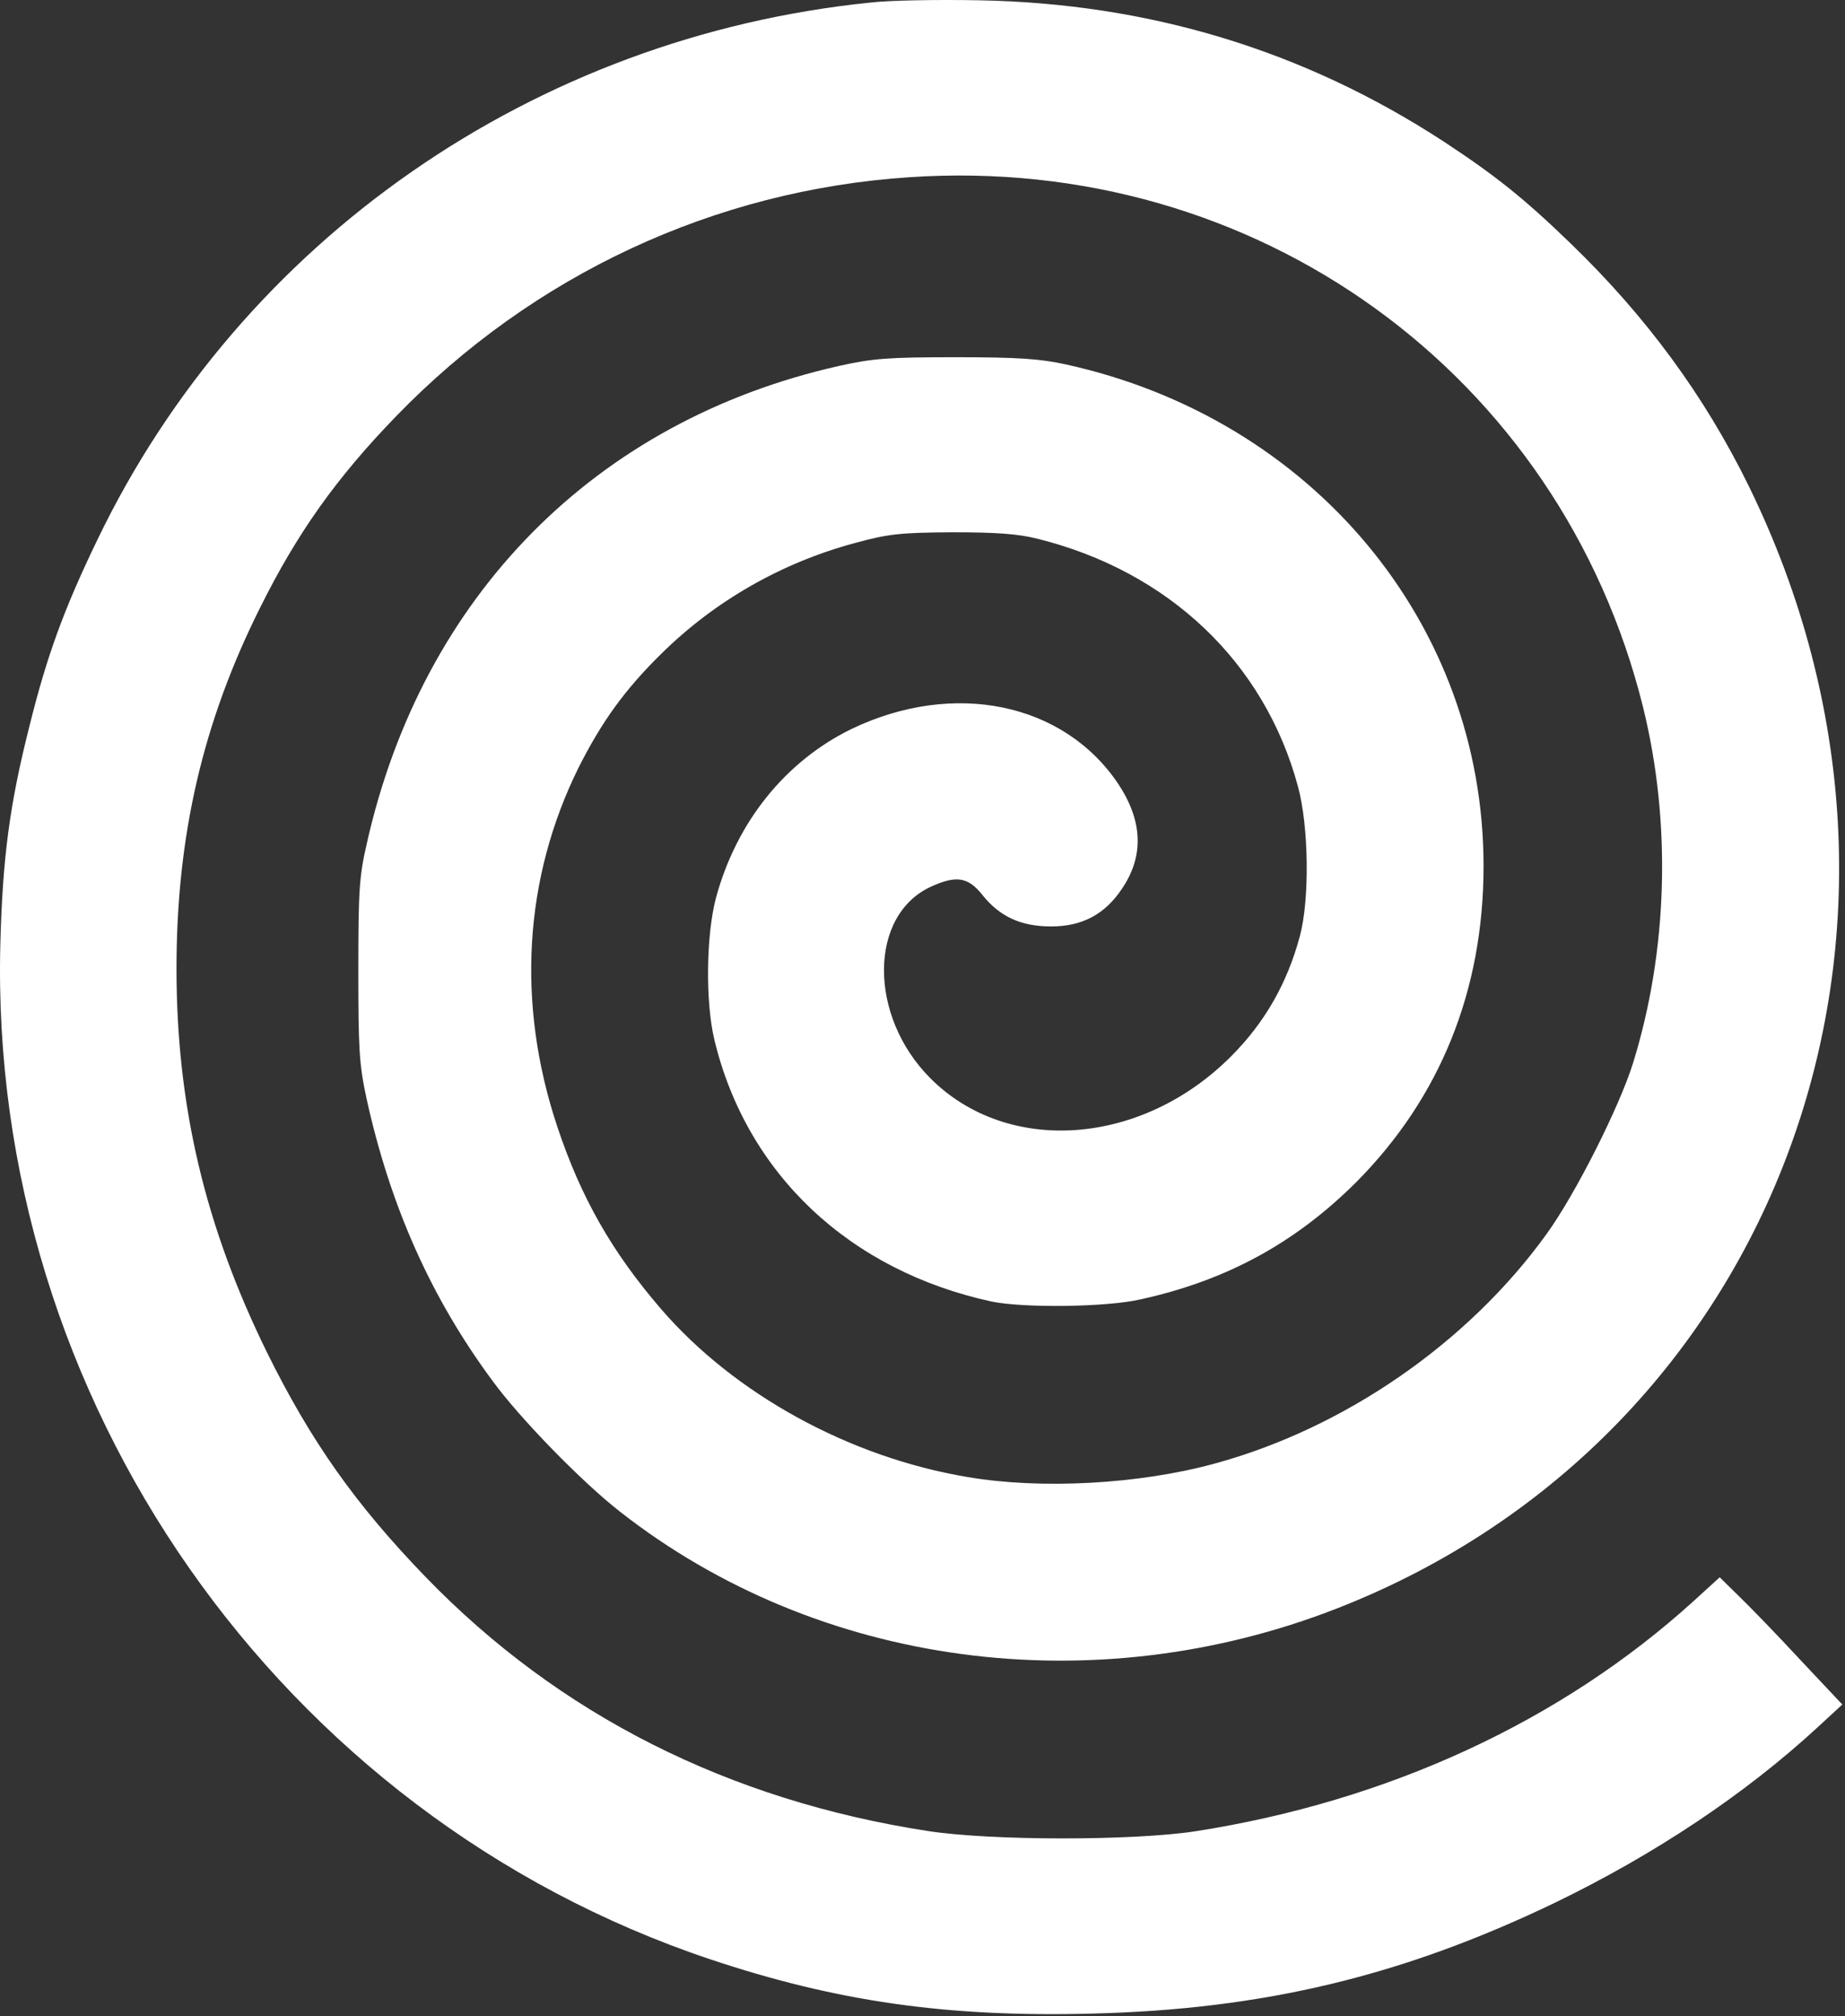 <?xml version="1.0" encoding="UTF-8"?> <svg xmlns="http://www.w3.org/2000/svg" width="648" height="708" viewBox="0 0 648 708" fill="none"><rect x="0" y="0" width="648" height="708" fill="#333333" stroke="none"/> <g clip-path="url(#clip0_19_2)"> <path d="M305.721 0.9C187.721 12.9 84.921 84.233 34.254 189.433C22.521 213.7 16.521 230.1 10.388 254.767C3.321 282.633 0.921 301.3 0.121 331.433C-4.012 491.3 98.121 637.3 249.454 687.967C293.721 702.767 332.521 708.367 383.454 707.033C443.721 705.567 492.521 693.833 545.854 668.233C581.188 651.167 612.921 629.967 638.388 606.5L647.054 598.5L632.121 582.633C623.988 573.833 614.254 563.833 610.654 560.367L603.988 553.833L594.921 562.1C548.388 604.367 487.454 632.5 419.721 643.033C397.854 646.367 347.988 646.367 325.721 642.9C255.854 632.1 196.388 602.1 149.721 553.967C124.921 528.367 109.188 506.1 93.721 474.767C71.988 430.5 61.988 388.233 61.988 340.1C61.988 293.567 71.188 253.7 91.321 213.433C104.388 187.167 118.121 167.833 139.054 146.233C187.188 96.5 250.921 66.767 319.321 62.233C441.054 53.967 547.988 131.167 577.054 248.233C587.054 288.633 585.854 333.567 573.588 373.167C568.788 388.633 553.321 419.3 543.188 433.3C515.588 471.567 472.121 501.567 426.388 513.967C399.988 521.167 365.588 523.033 339.854 518.633C298.254 511.7 257.854 489.433 232.121 459.567C214.788 439.433 203.988 420.367 195.721 395.567C181.321 352.367 183.988 308.367 203.188 269.567C211.321 253.433 219.454 242.1 232.388 229.433C251.054 211.033 274.521 197.567 300.388 190.633C312.121 187.433 316.254 187.033 334.388 186.9C349.854 186.9 357.454 187.433 364.388 189.167C410.521 200.633 444.121 232.633 455.854 276.1C459.721 290.233 459.988 315.967 456.521 328.767C452.121 345.167 444.254 359.033 432.388 370.9C401.054 402.367 353.988 405.833 326.788 378.633C304.921 356.767 305.054 321.3 327.054 311.3C335.854 307.3 339.988 307.967 344.921 314.1C351.054 321.833 358.521 325.3 369.188 325.3C380.121 325.3 388.121 321.033 394.121 311.967C401.854 300.5 401.321 288.233 392.788 275.3C373.588 246.633 334.921 238.767 299.054 255.967C275.854 267.3 258.654 288.633 251.454 315.3C247.988 328.367 247.721 351.967 250.921 365.167C262.254 412.233 298.388 446.233 348.388 457.033C359.454 459.3 388.654 459.033 400.654 456.233C430.921 449.567 455.054 436.367 476.521 414.9C505.854 385.3 521.054 347.7 521.054 304.1C521.054 219.033 461.054 147.033 374.388 127.967C365.321 125.967 357.454 125.433 335.721 125.433C311.988 125.433 306.521 125.833 294.654 128.5C209.188 147.7 148.254 209.3 128.788 296.367C126.121 307.833 125.854 313.3 125.854 340.767C125.854 368.367 126.121 373.7 128.788 385.967C137.054 423.433 151.321 455.567 172.921 484.767C182.521 497.967 204.388 520.367 217.721 530.767C287.321 585.3 383.854 598.233 469.588 564.767C624.921 504.1 690.254 325.7 614.121 170.5C598.654 139.033 578.254 111.167 551.588 85.433C535.321 69.7 525.321 61.7 507.054 49.7C457.988 17.7 403.588 1.167 343.721 0.1C329.454 -0.167 312.388 0.1 305.721 0.9Z" fill="white"></path> </g> <defs> <clipPath id="clip0_19_2"> <rect width="648" height="708" fill="white"></rect> </clipPath> </defs> </svg> 